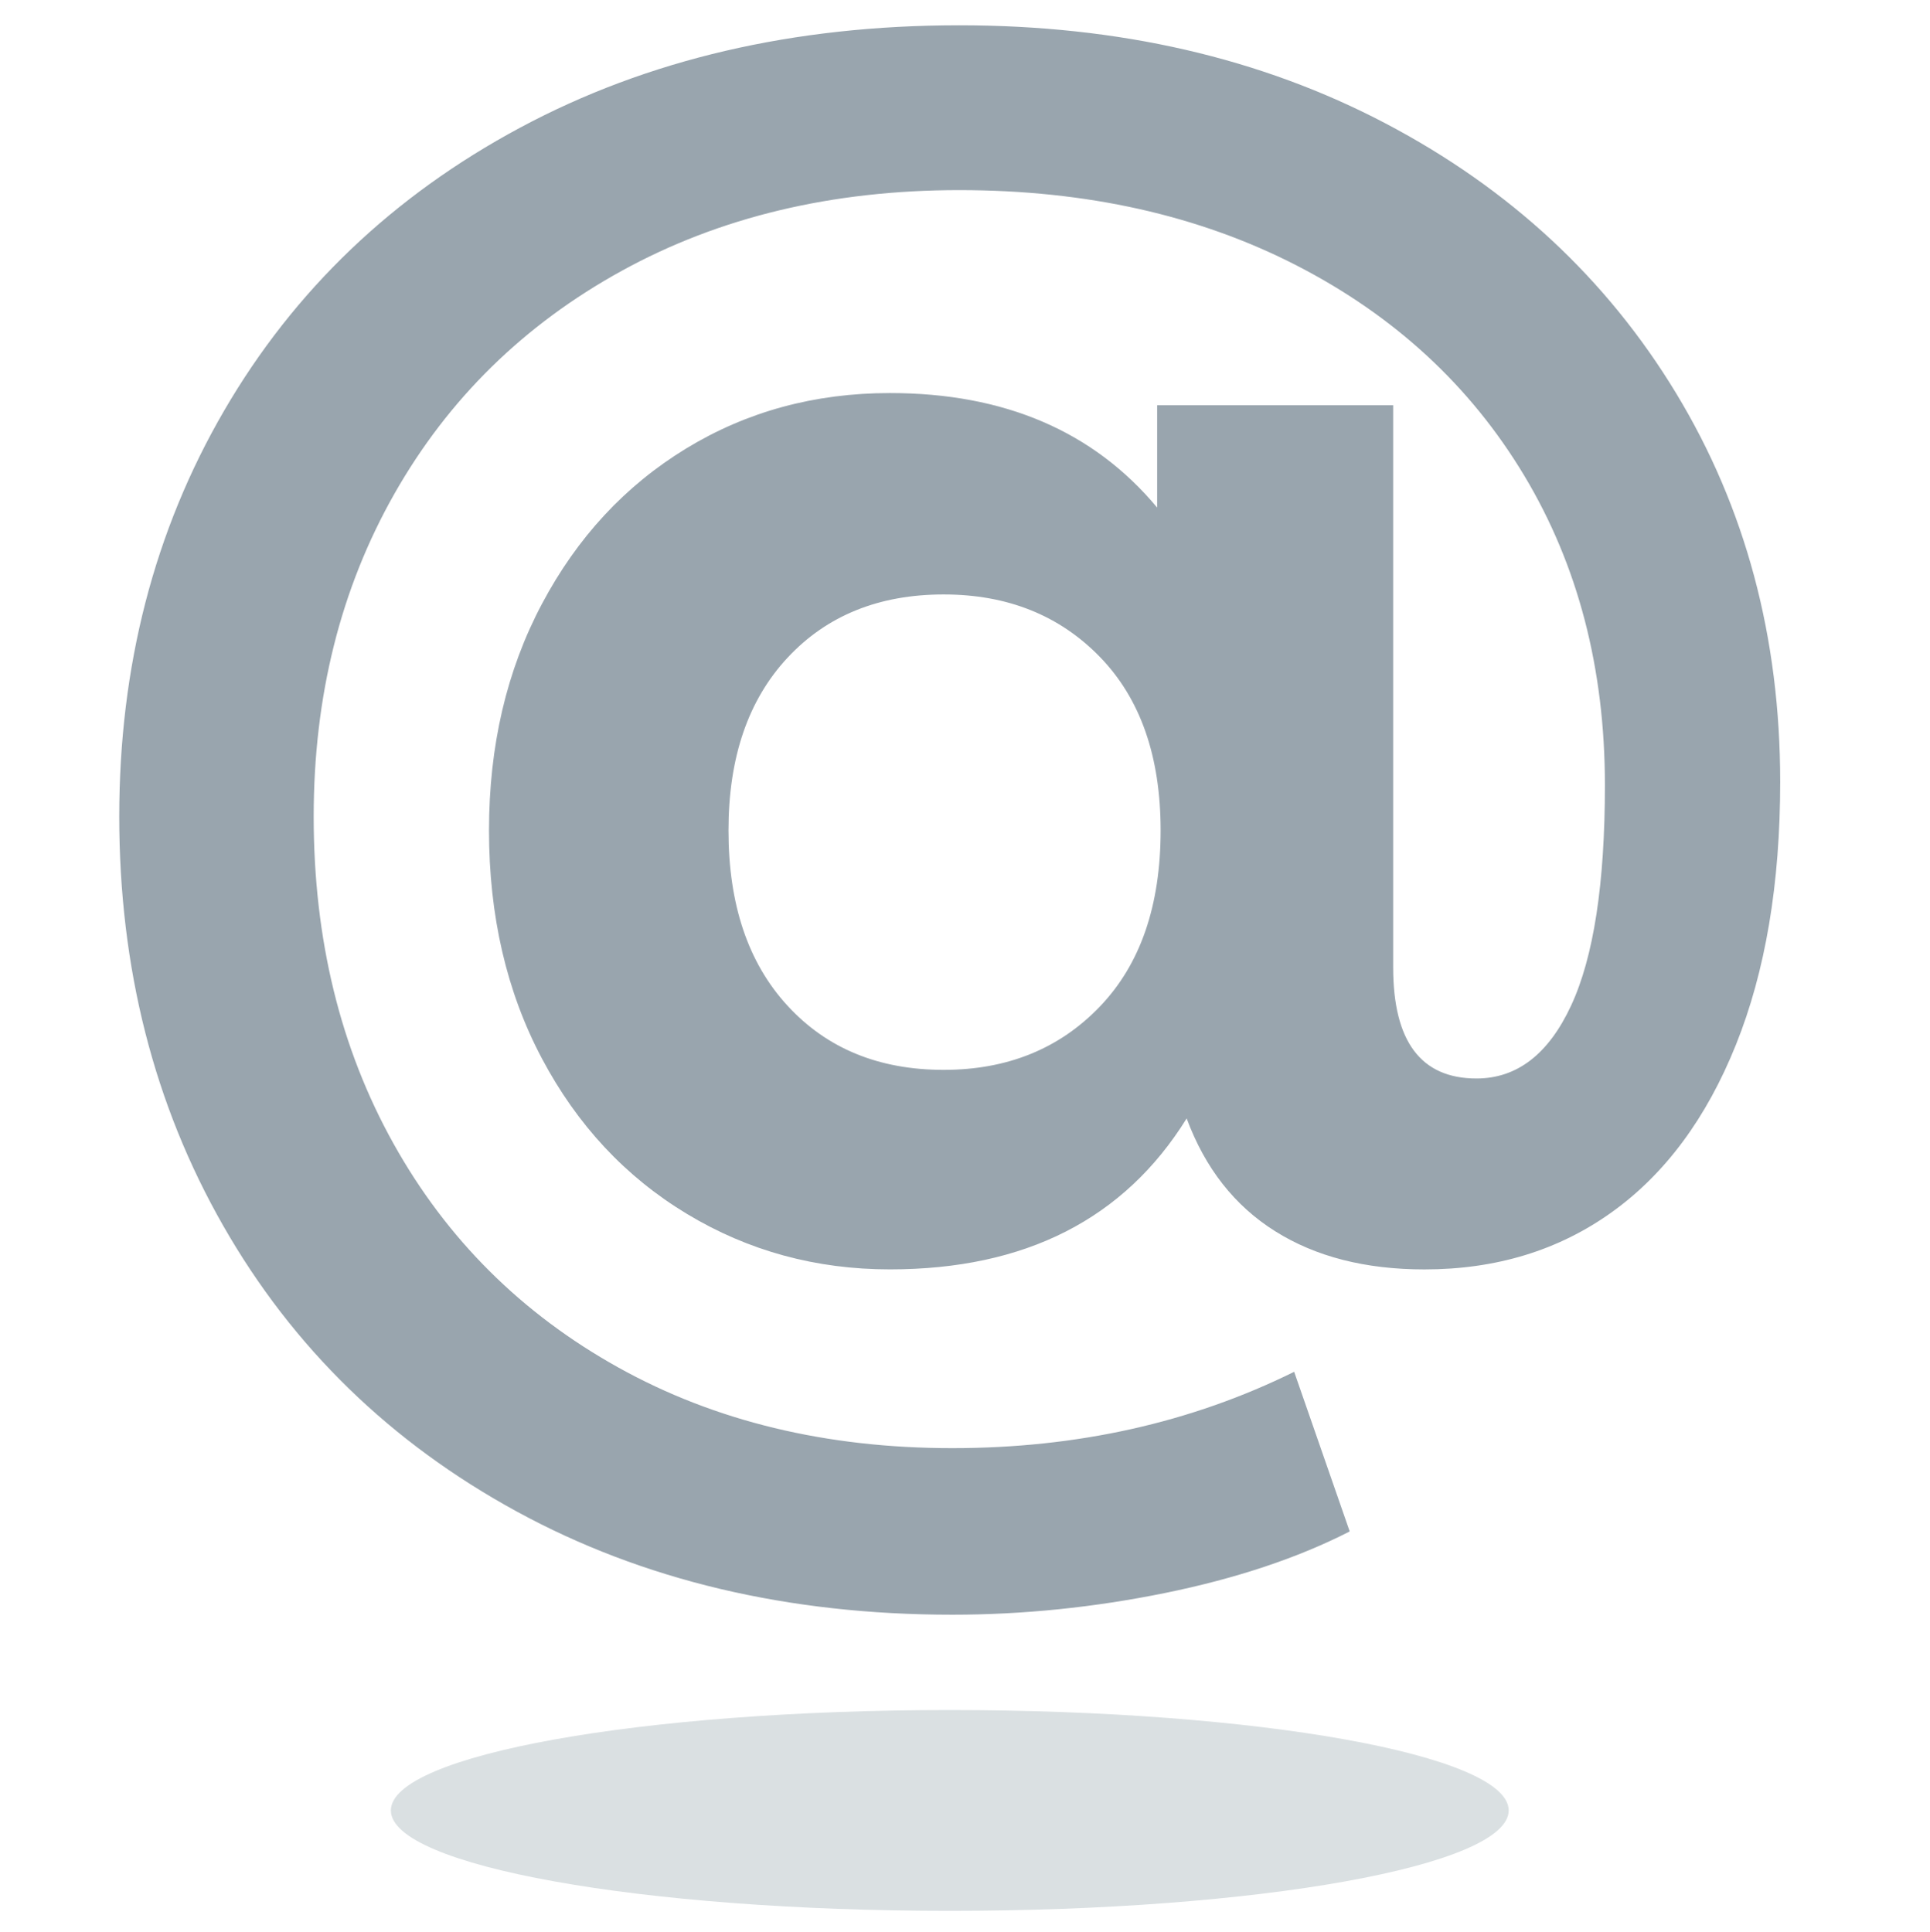 <?xml version="1.0" encoding="utf-8"?>
<svg version="1.1" class="has-et-shadow" xmlns="http://www.w3.org/2000/svg" xmlns:xlink="http://www.w3.org/1999/xlink"
     x="0px" y="0px"
     viewBox="0 0 512.89 513.55" style="enable-background:new 0 0 512.89 513.55;" xml:space="preserve">
	<path class="shadow" fill="#DAE0E2" d="M252.4,454.51c-82.01,0-148.53,11.95-148.53,26.69s66.52,26.69,148.53,26.69s148.53-11.95,148.53-26.69
	S334.46,454.51,252.4,454.51z"/>
    <path class="st3" fill="#99A5AE" d="M368.16,32.78c33.05,17.37,58.8,41.28,77.25,71.72c18.45,30.44,27.67,64.88,27.67,103.31
		c0,27.06-3.92,50.35-11.76,69.87c-7.84,19.53-18.84,34.36-32.98,44.5c-14.15,10.15-30.75,15.22-49.81,15.22
		c-15.68,0-28.9-3.38-39.66-10.15c-10.77-6.76-18.61-16.75-23.52-29.98c-16.6,26.75-42.89,40.12-78.86,40.12
		c-19.68,0-37.67-4.92-53.96-14.76c-16.3-9.84-29.13-23.59-38.51-41.28c-9.38-17.68-14.07-37.89-14.07-60.65
		c0-22.44,4.68-42.5,14.07-60.19c9.38-17.68,22.14-31.43,38.28-41.28c16.14-9.84,34.2-14.76,54.19-14.76
		c30.44,0,54.11,10.15,71.02,30.44v-27.21h62.72v149.43c0,19.68,7.38,29.52,22.14,29.52c10.76,0,19.14-6.46,25.14-19.37
		c6-12.91,8.99-32.44,8.99-58.57c0-31.05-7.15-58.49-21.45-82.32c-14.3-23.82-34.44-42.43-60.42-55.8
		c-25.99-13.37-55.88-20.06-89.7-20.06c-33.83,0-63.72,7.15-89.7,21.45c-25.99,14.3-46.12,34.06-60.42,59.26
		c-14.3,25.21-21.45,53.81-21.45,85.78c0,32.59,7.07,61.57,21.21,86.94c14.14,25.37,34.05,45.2,59.72,59.49
		c25.67,14.3,55.26,21.45,88.78,21.45c33.21,0,63.49-6.77,90.85-20.29l14.76,42.43c-13.84,7.07-30.21,12.52-49.12,16.37
		c-18.91,3.84-37.75,5.76-56.5,5.76c-43.66,0-82.25-9.15-115.76-27.44c-33.52-18.3-59.49-43.58-77.94-75.87
		c-18.45-32.28-27.67-68.56-27.67-108.84c0-39.97,9.3-75.94,27.9-107.92c18.6-31.97,44.81-57.03,78.63-75.17
		c33.82-18.14,72.71-27.21,116.68-27.21C297.37,6.72,335.1,15.41,368.16,32.78z M292.29,267.53c10.76-11.22,16.14-26.82,16.14-46.81
		c0-19.67-5.38-35.05-16.14-46.12c-10.77-11.07-24.6-16.6-41.51-16.6c-17.22,0-31.06,5.61-41.51,16.83
		c-10.46,11.23-15.68,26.52-15.68,45.89c0,19.68,5.22,35.21,15.68,46.58c10.45,11.38,24.29,17.06,41.51,17.06
		C267.69,284.36,281.53,278.75,292.29,267.53z"/>

</svg>
